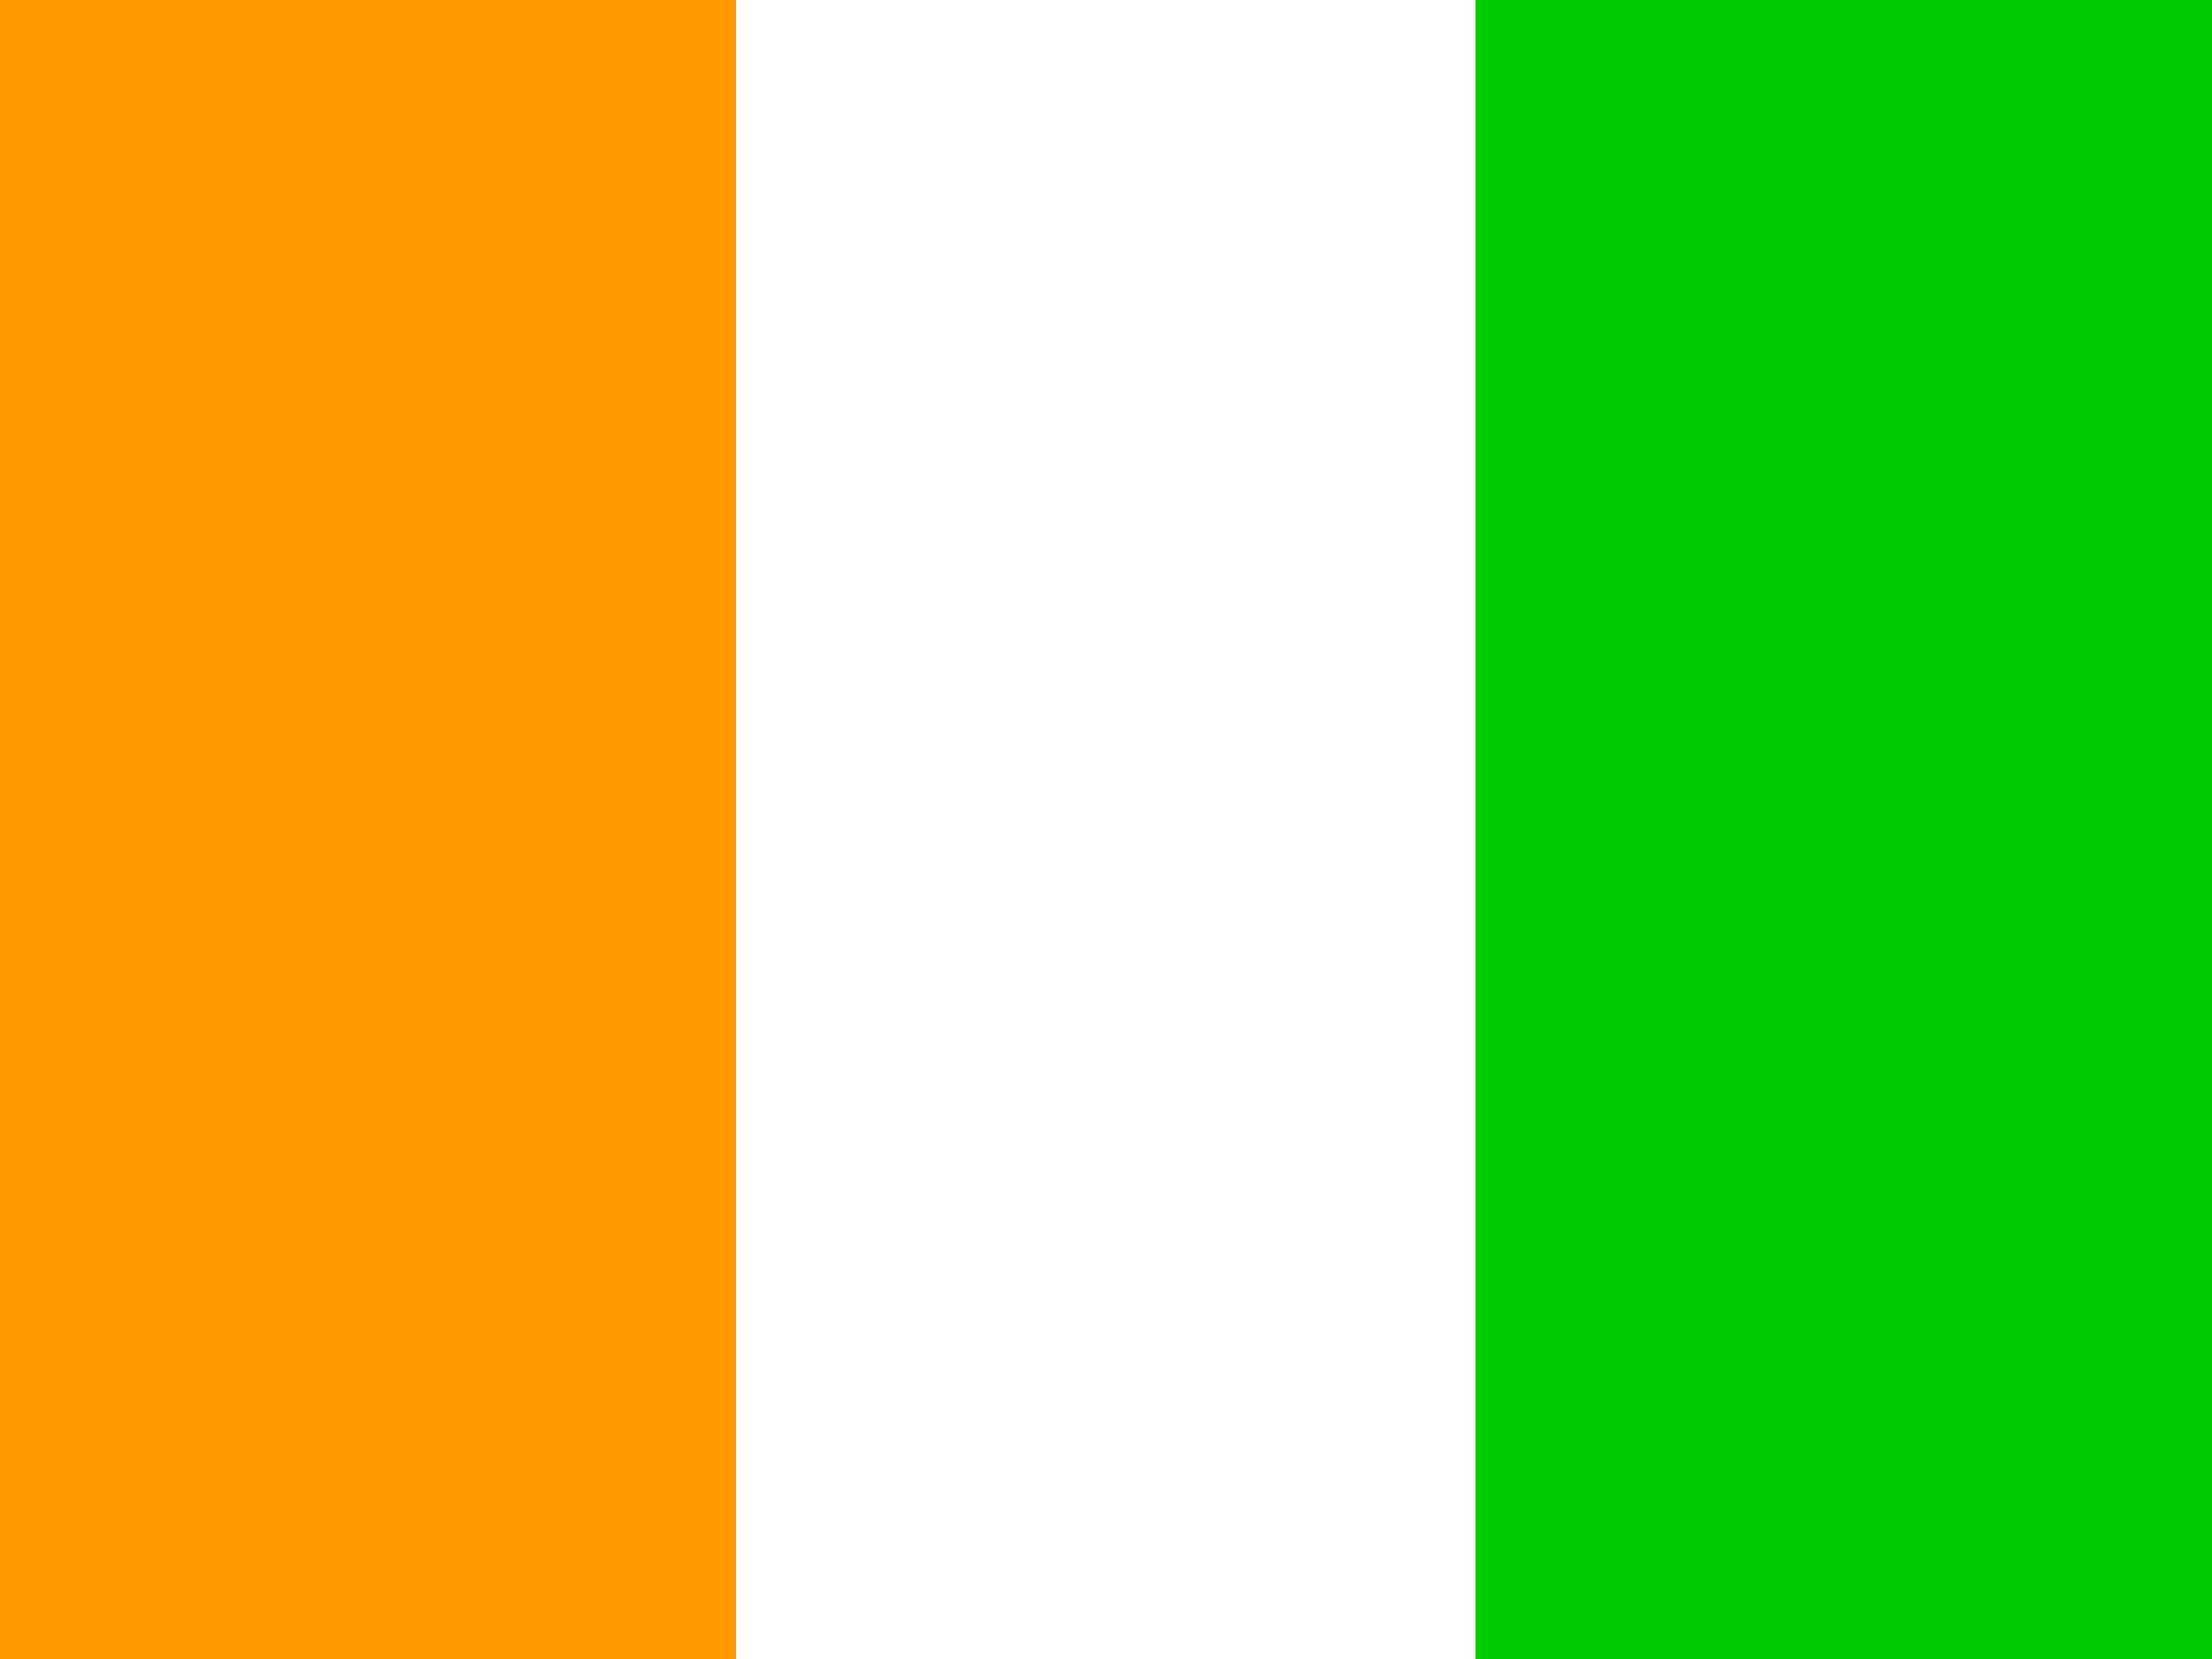 <svg width="40" height="30" viewBox="0 0 40 30" fill="none" xmlns="http://www.w3.org/2000/svg">
<rect x="0" y="0" width="40" height="30" fill="#333333" stroke="none"/>
<g clip-path="url(#clip0_8827_50449)">
<path fill-rule="evenodd" clip-rule="evenodd" d="M26.675 0H40V30H26.675V0Z" fill="#00CD00"/>
<path fill-rule="evenodd" clip-rule="evenodd" d="M0 0H13.306V30H0V0Z" fill="#FF9A00"/>
<path fill-rule="evenodd" clip-rule="evenodd" d="M13.306 0H26.681V30H13.306V0Z" fill="white"/>
</g>
<defs>
<clipPath id="clip0_8827_50449">
<rect width="40" height="30" fill="white"/>
</clipPath>
</defs>
</svg>
